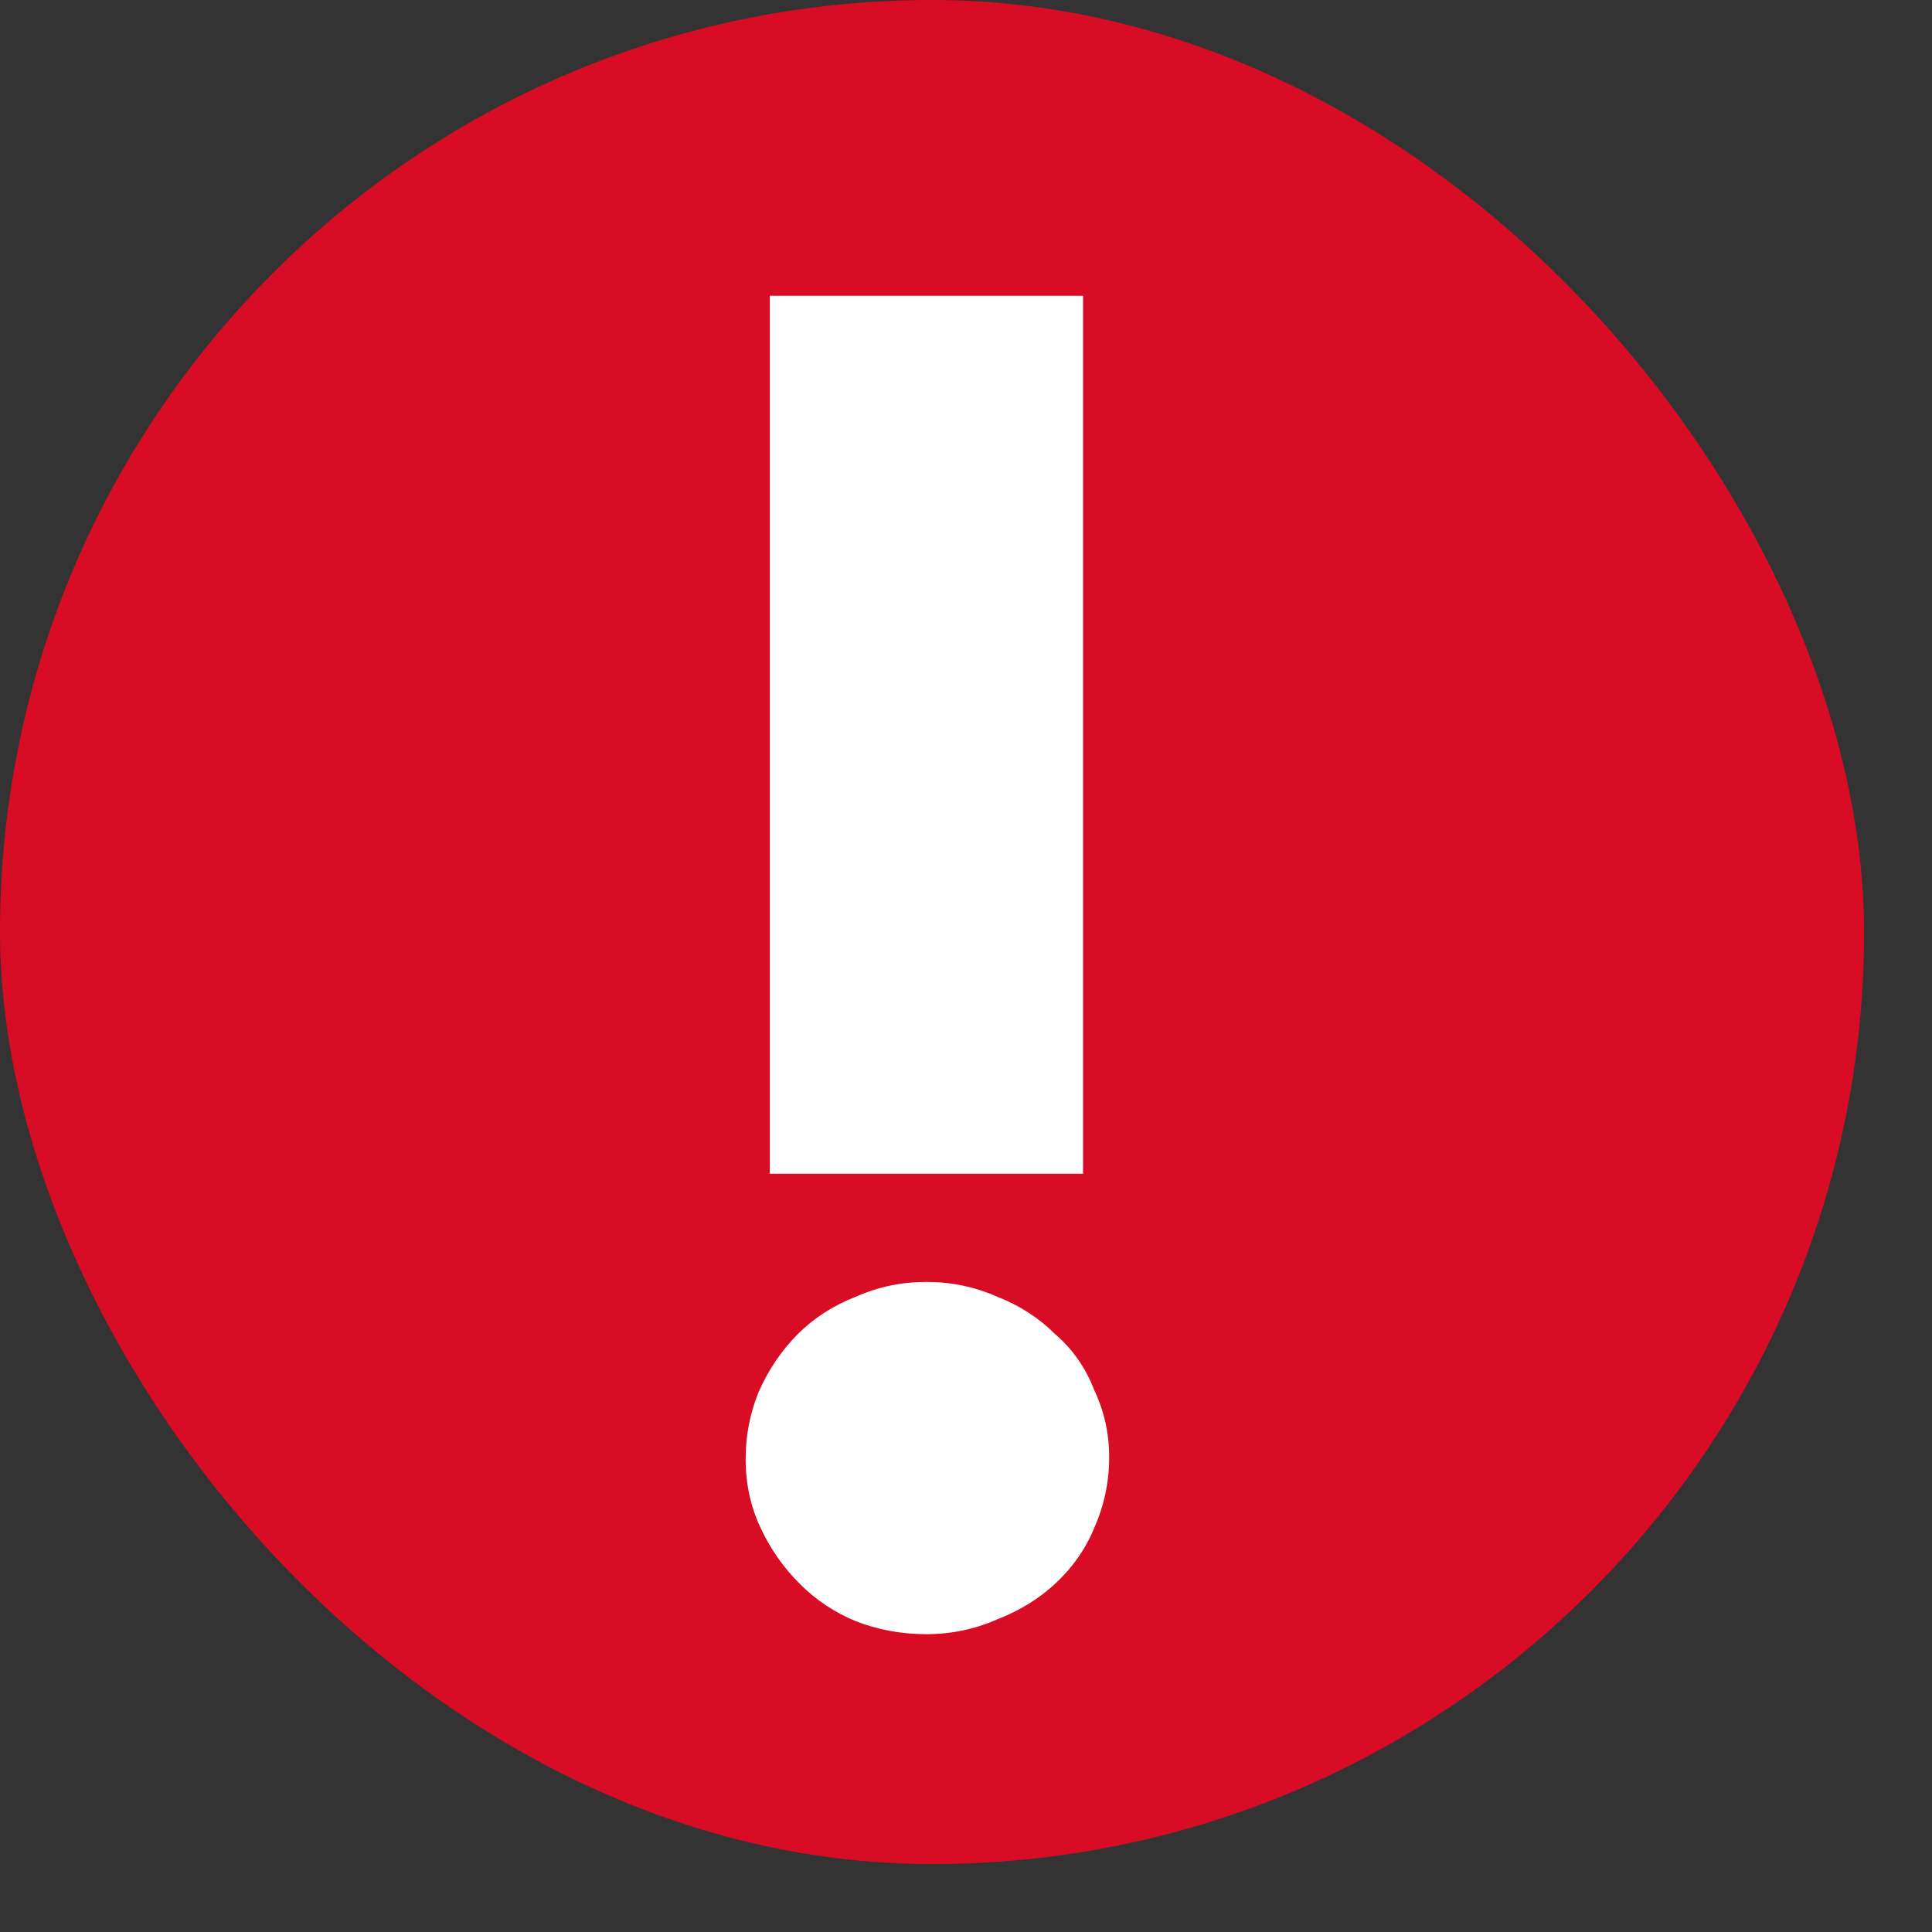 <svg width="19" height="19" viewBox="0 0 19 19" fill="none" xmlns="http://www.w3.org/2000/svg">
<rect x="0" y="0" width="19" height="19" fill="#333333" stroke="none"/>
<rect width="18.332" height="18.332" rx="9.166" fill="#D80C24"/>
<path d="M7.571 11.543L7.571 2.909L10.651 2.909V11.543H7.571ZM10.908 14.33C10.908 14.574 10.859 14.806 10.761 15.026C10.676 15.234 10.547 15.417 10.376 15.576C10.217 15.723 10.028 15.839 9.808 15.925C9.588 16.022 9.356 16.071 9.111 16.071C8.867 16.071 8.635 16.029 8.415 15.943C8.207 15.857 8.024 15.735 7.865 15.576C7.706 15.417 7.577 15.234 7.48 15.026C7.382 14.819 7.333 14.592 7.333 14.348C7.333 14.116 7.376 13.896 7.461 13.688C7.559 13.468 7.687 13.279 7.846 13.12C8.005 12.961 8.195 12.839 8.415 12.753C8.635 12.655 8.867 12.607 9.111 12.607C9.356 12.607 9.588 12.655 9.808 12.753C10.028 12.839 10.217 12.961 10.376 13.12C10.547 13.266 10.676 13.45 10.761 13.67C10.859 13.877 10.908 14.098 10.908 14.33Z" fill="white"/>
</svg>
